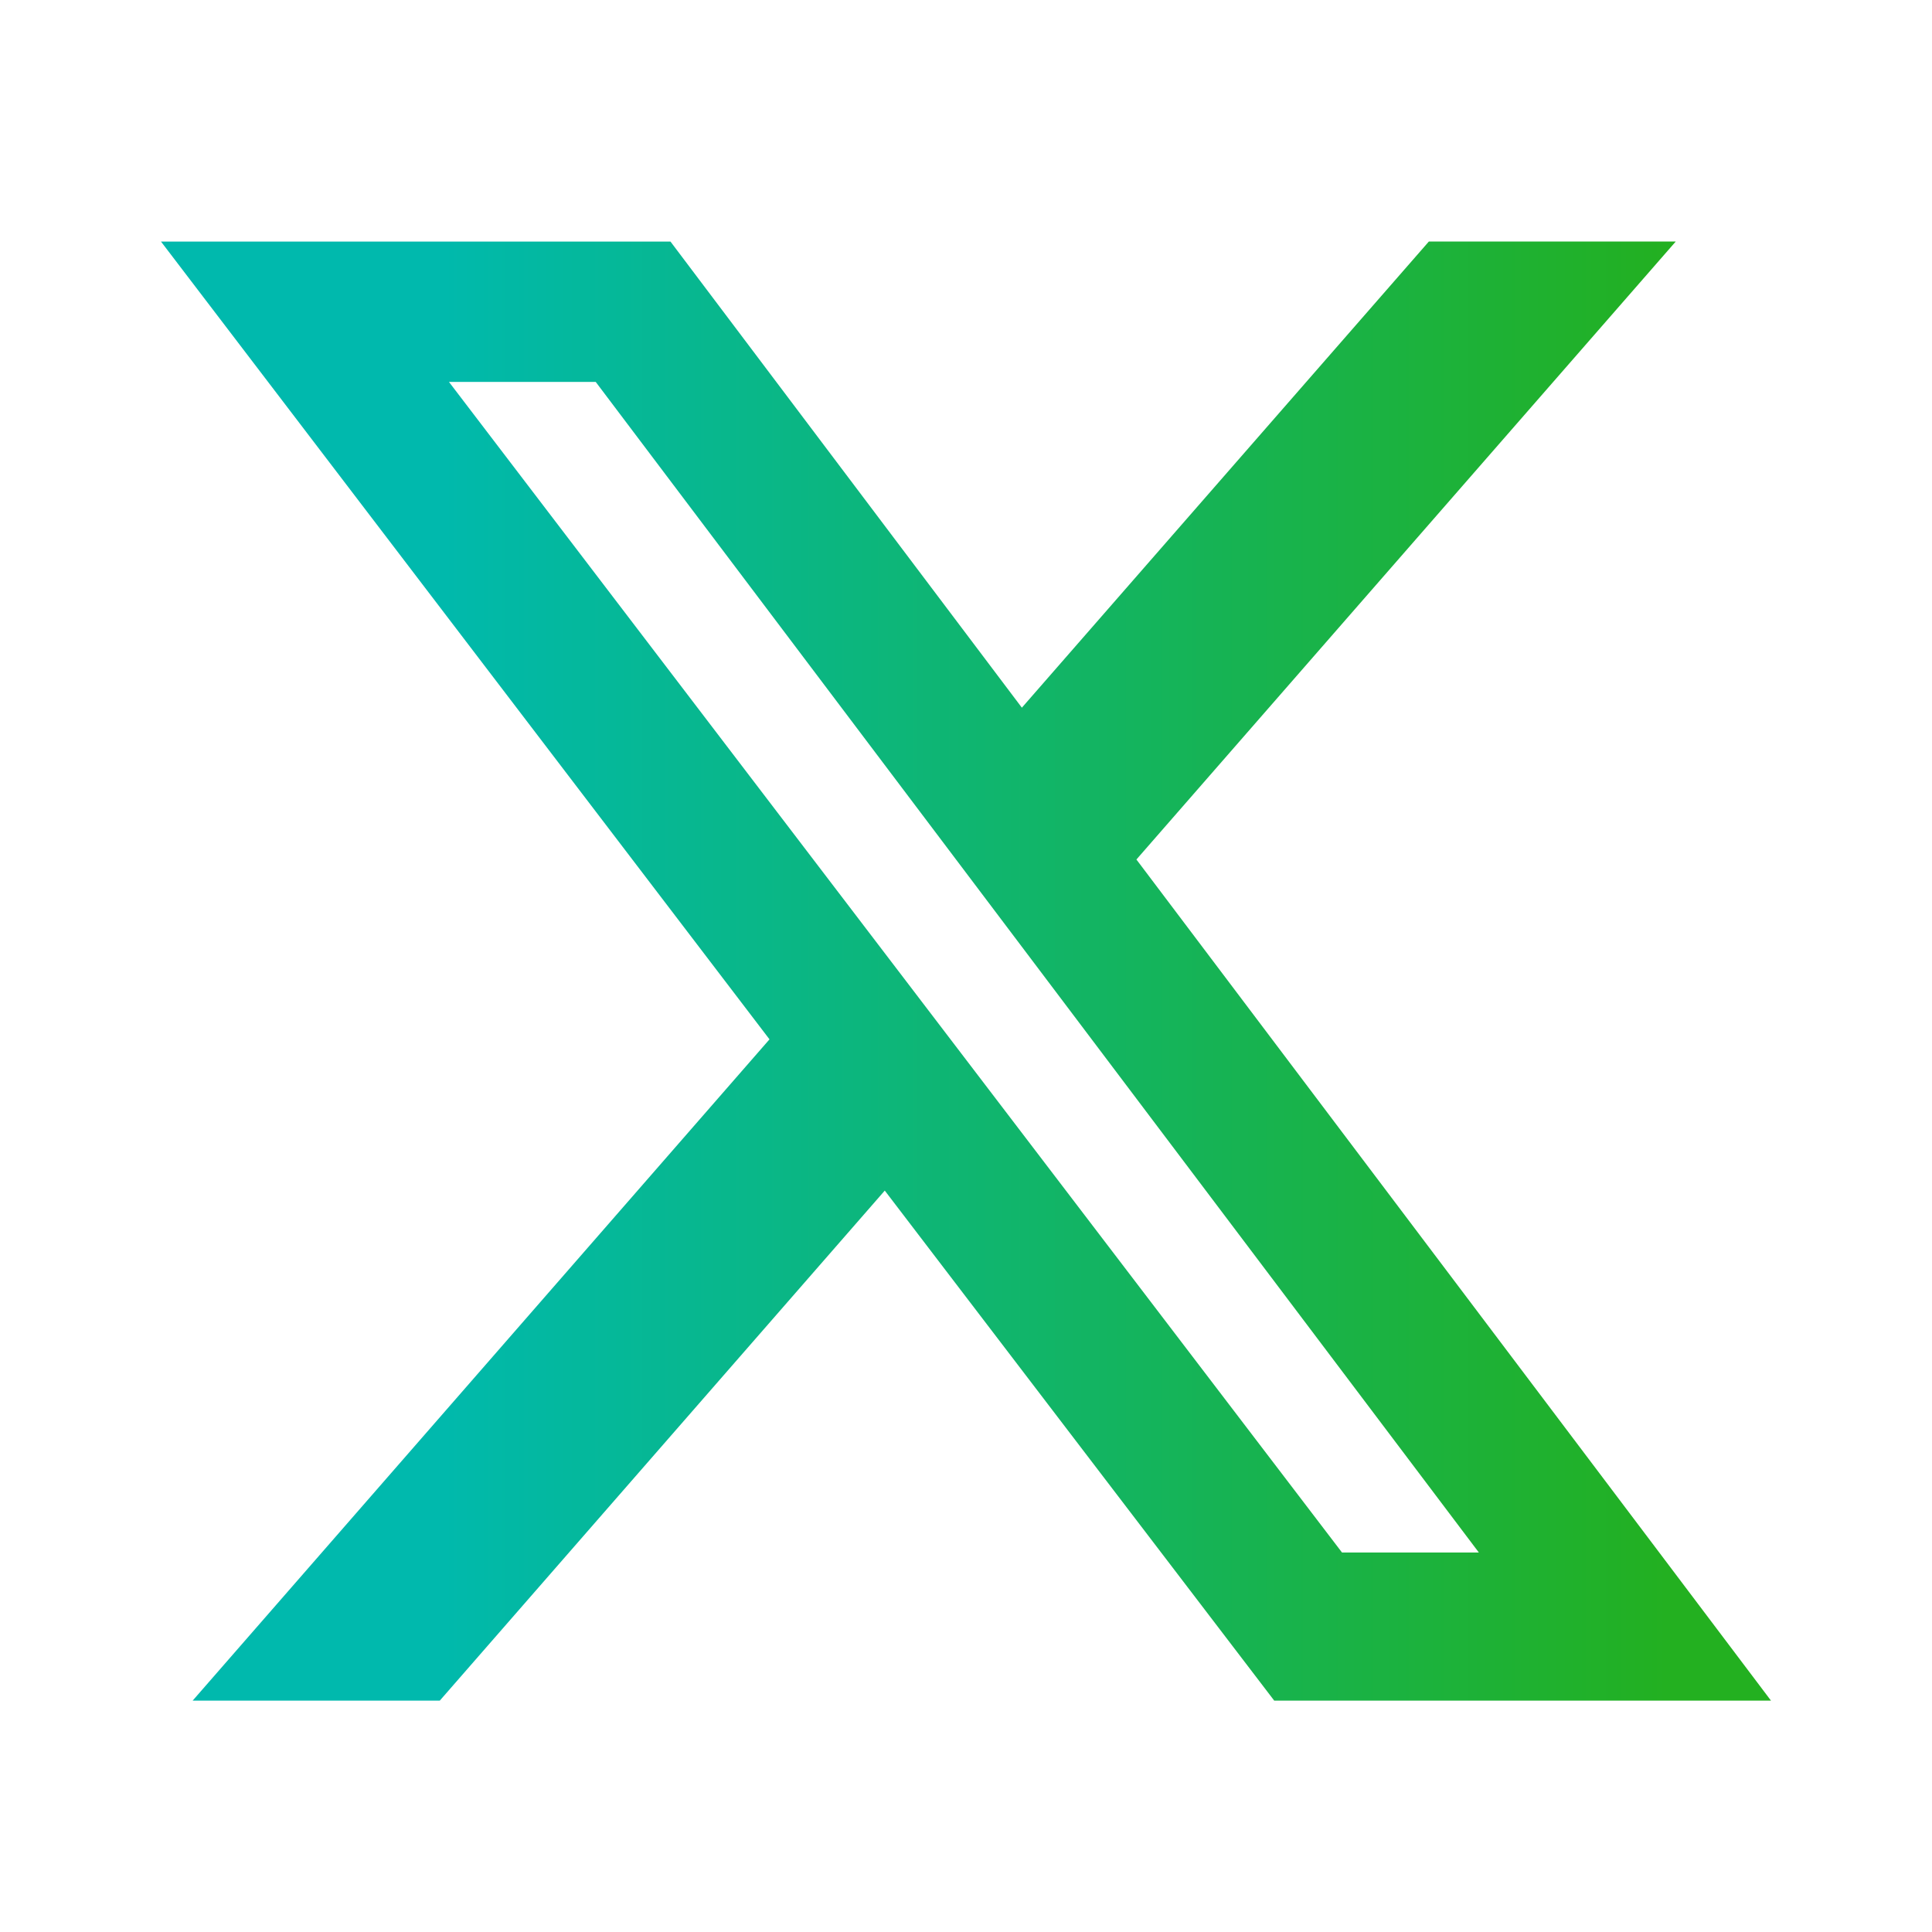 <svg width="24" height="24" viewBox="0 0 24 24" fill="none" xmlns="http://www.w3.org/2000/svg">
<path d="M17.75 3H20.817L14.117 10.677L22 21.126H15.829L10.991 14.79L5.463 21.126H2.393L9.559 12.911L2 3.001H8.329L12.694 8.791L17.75 3ZM16.671 19.286H18.371L7.4 4.744H5.577L16.671 19.286Z" fill="url(#paint0_linear_334_1515)"/>
<defs>
<linearGradient id="paint0_linear_334_1515" x1="20.798" y1="12.676" x2="5.414" y2="12.676" gradientUnits="userSpaceOnUse">
<stop stop-color="#23B020"/>
<stop offset="1" stop-color="#00B9AD"/>
</linearGradient>
</defs>
</svg>
